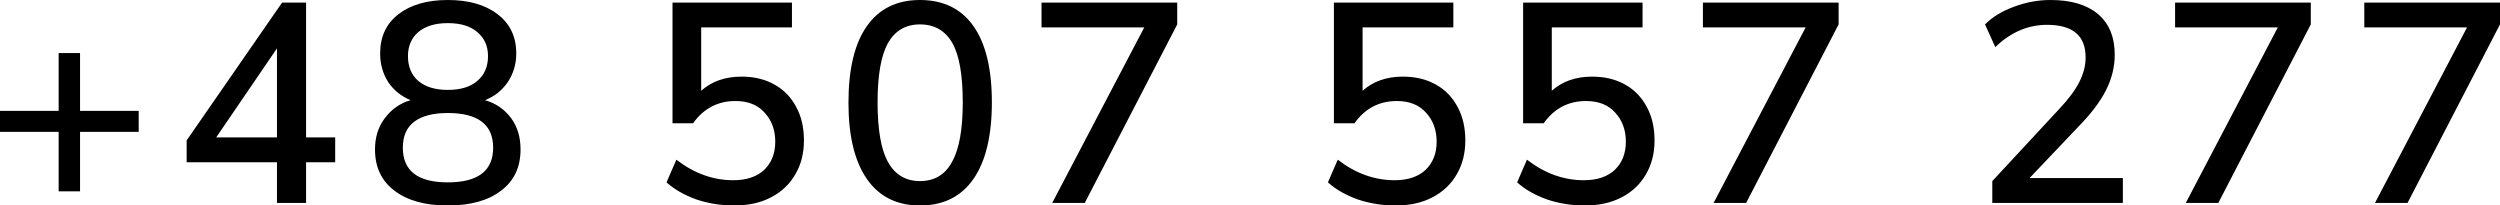 <svg viewBox="0 0 292.00 24" xmlns="http://www.w3.org/2000/svg" xmlns:xlink="http://www.w3.org/1999/xlink">
	<defs/>
	<g>
		<path stroke="none" fill="#000000" shape-rendering="geometricPrecision" d="
			M292 2.85 281.2 23.7 277.4 23.7 288.15 3.2 276.15 3.2 276.15 0.3 292 0.3 292 2.85M269.9 2.85 259.1 23.7 255.3 23.7 266.05 3.2 254.05 3.2 254.05 0.3 269.9 0.3 269.9 2.85M247.95 23.7 232.7 23.7 232.7 21.15 240.5 12.75Q242.15 11 242.85 9.6 243.6
			8.15 243.6 6.7 243.6 2.9 239.1 2.9 235.75 2.9 233.05 5.5L231.85 2.85Q233.15 1.55 235.2 0.8 237.3 0 239.5 0 243.1 0 245.05 1.65 247 3.3 247 6.4 247 8.5 246 10.5 245 12.5 242.8 14.75L237.05 20.8 247.95 20.8 247.95 23.7M203.95 23.7 200.15 23.7
			210.9 3.2 198.9 3.2 198.9 0.3 214.75 0.3 214.75 2.85 203.95 23.7M191.85 3.2 181.25 3.2 181.25 10.6Q183.1 8.95 185.95 8.95 188.2 8.95 189.85 9.9 191.45 10.8 192.35 12.5 193.25 14.15 193.25 16.4 193.25 18.65 192.25 20.35 191.25 22.1 189.4 23.05
			187.6 24 185.1 24 182.8 24 180.7 23.3 178.6 22.55 177.2 21.3L178.35 18.65Q181.45 21.05 185 21.05 187.3 21.05 188.6 19.85 189.9 18.6 189.9 16.55 189.9 14.5 188.65 13.15 187.45 11.8 185.25 11.8 182.15 11.8 180.3 14.4L177.9 14.4 177.9 0.3 191.85
			0.3 191.85 3.2M167.75 9.9Q169.35 10.8 170.25 12.5 171.15 14.15 171.15 16.4 171.15 18.65 170.15 20.35 169.15 22.1 167.3 23.05 165.5 24 163 24 160.7 24 158.6 23.3 156.5 22.55 155.1 21.3L156.25 18.65Q159.35 21.05 162.9 21.05 165.2 21.05 166.5
			19.85 167.8 18.6 167.8 16.55 167.8 14.5 166.55 13.15 165.35 11.8 163.15 11.8 160.05 11.8 158.2 14.4L155.8 14.4 155.8 0.3 169.75 0.3 169.75 3.2 159.15 3.2 159.15 10.6Q161 8.95 163.85 8.95 166.1 8.95 167.75 9.9M137.5 2.85 126.7 23.7 122.9 23.7
			133.65 3.2 121.65 3.2 121.65 0.3 137.5 0.3 137.5 2.85M115.85 11.95Q115.85 17.8 113.7 20.9 111.55 24 107.45 24 103.4 24 101.25 20.9 99.1 17.8 99.1 12 99.1 6.1 101.25 3.05 103.4 0 107.45 0 111.55 0 113.7 3.05 115.85 6.1 115.85 11.95M107.45 2.85
			Q104.95 2.85 103.7 5.05 102.5 7.25 102.5 11.95 102.5 16.7 103.7 18.9 104.95 21.15 107.45 21.15 110 21.15 111.2 18.9 112.45 16.7 112.45 11.95 112.45 7.2 111.25 5.05 110 2.85 107.45 2.85M92.5 3.2 81.9 3.2 81.9 10.6Q83.75 8.95 86.6 8.95 88.85 8.95
			90.5 9.9 92.1 10.8 93 12.5 93.9 14.15 93.9 16.4 93.9 18.65 92.9 20.35 91.9 22.1 90.05 23.05 88.25 24 85.75 24 83.45 24 81.35 23.3 79.25 22.55 77.85 21.3L79 18.65Q82.1 21.05 85.65 21.05 87.95 21.05 89.25 19.85 90.55 18.6 90.55 16.55 90.55 14.5
			89.3 13.15 88.1 11.8 85.9 11.8 82.8 11.8 80.95 14.4L78.55 14.4 78.55 0.3 92.5 0.3 92.5 3.2M59.3 9.6Q58.3 11.05 56.65 11.7 58.55 12.25 59.7 13.8 60.8 15.3 60.8 17.45 60.8 20.55 58.55 22.25 56.3 24 52.3 24 48.3 24 46.05 22.25 43.8 20.55 43.8
			17.45 43.8 15.3 44.95 13.8 46.1 12.25 47.95 11.7 46.3 11 45.35 9.6 44.4 8.1 44.4 6.25 44.4 3.3 46.55 1.65 48.7 0 52.3 0 55.95 0 58.1 1.65 60.3 3.3 60.3 6.25 60.3 8.1 59.3 9.6M52.3 2.7Q50.1 2.7 48.85 3.75 47.65 4.8 47.65 6.55 47.65 8.4 48.85
			9.45 50.1 10.5 52.3 10.5 54.55 10.5 55.75 9.45 57 8.4 57 6.55 57 4.8 55.75 3.75 54.55 2.7 52.3 2.7M47.05 17.25Q47.05 21.3 52.3 21.3 57.6 21.3 57.6 17.25 57.6 13.2 52.3 13.2 49.75 13.2 48.4 14.2 47.05 15.2 47.05 17.25M35.75 0.3 35.75 16.05 39.15
			16.05 39.15 18.95 35.75 18.95 35.75 23.7 32.35 23.7 32.35 18.95 21.8 18.95 21.8 16.4 32.95 0.3 35.75 0.3M32.35 5.65 25.25 16.05 32.35 16.05 32.35 5.65M9.35 6.2 9.35 12.95 16.2 12.95 16.2 15.4 9.35 15.4 9.35 22.35 6.85 22.35 6.85 15.4 0 15.4
			0 12.95 6.85 12.95 6.85 6.2 9.35 6.2"/>
	</g>
</svg>
